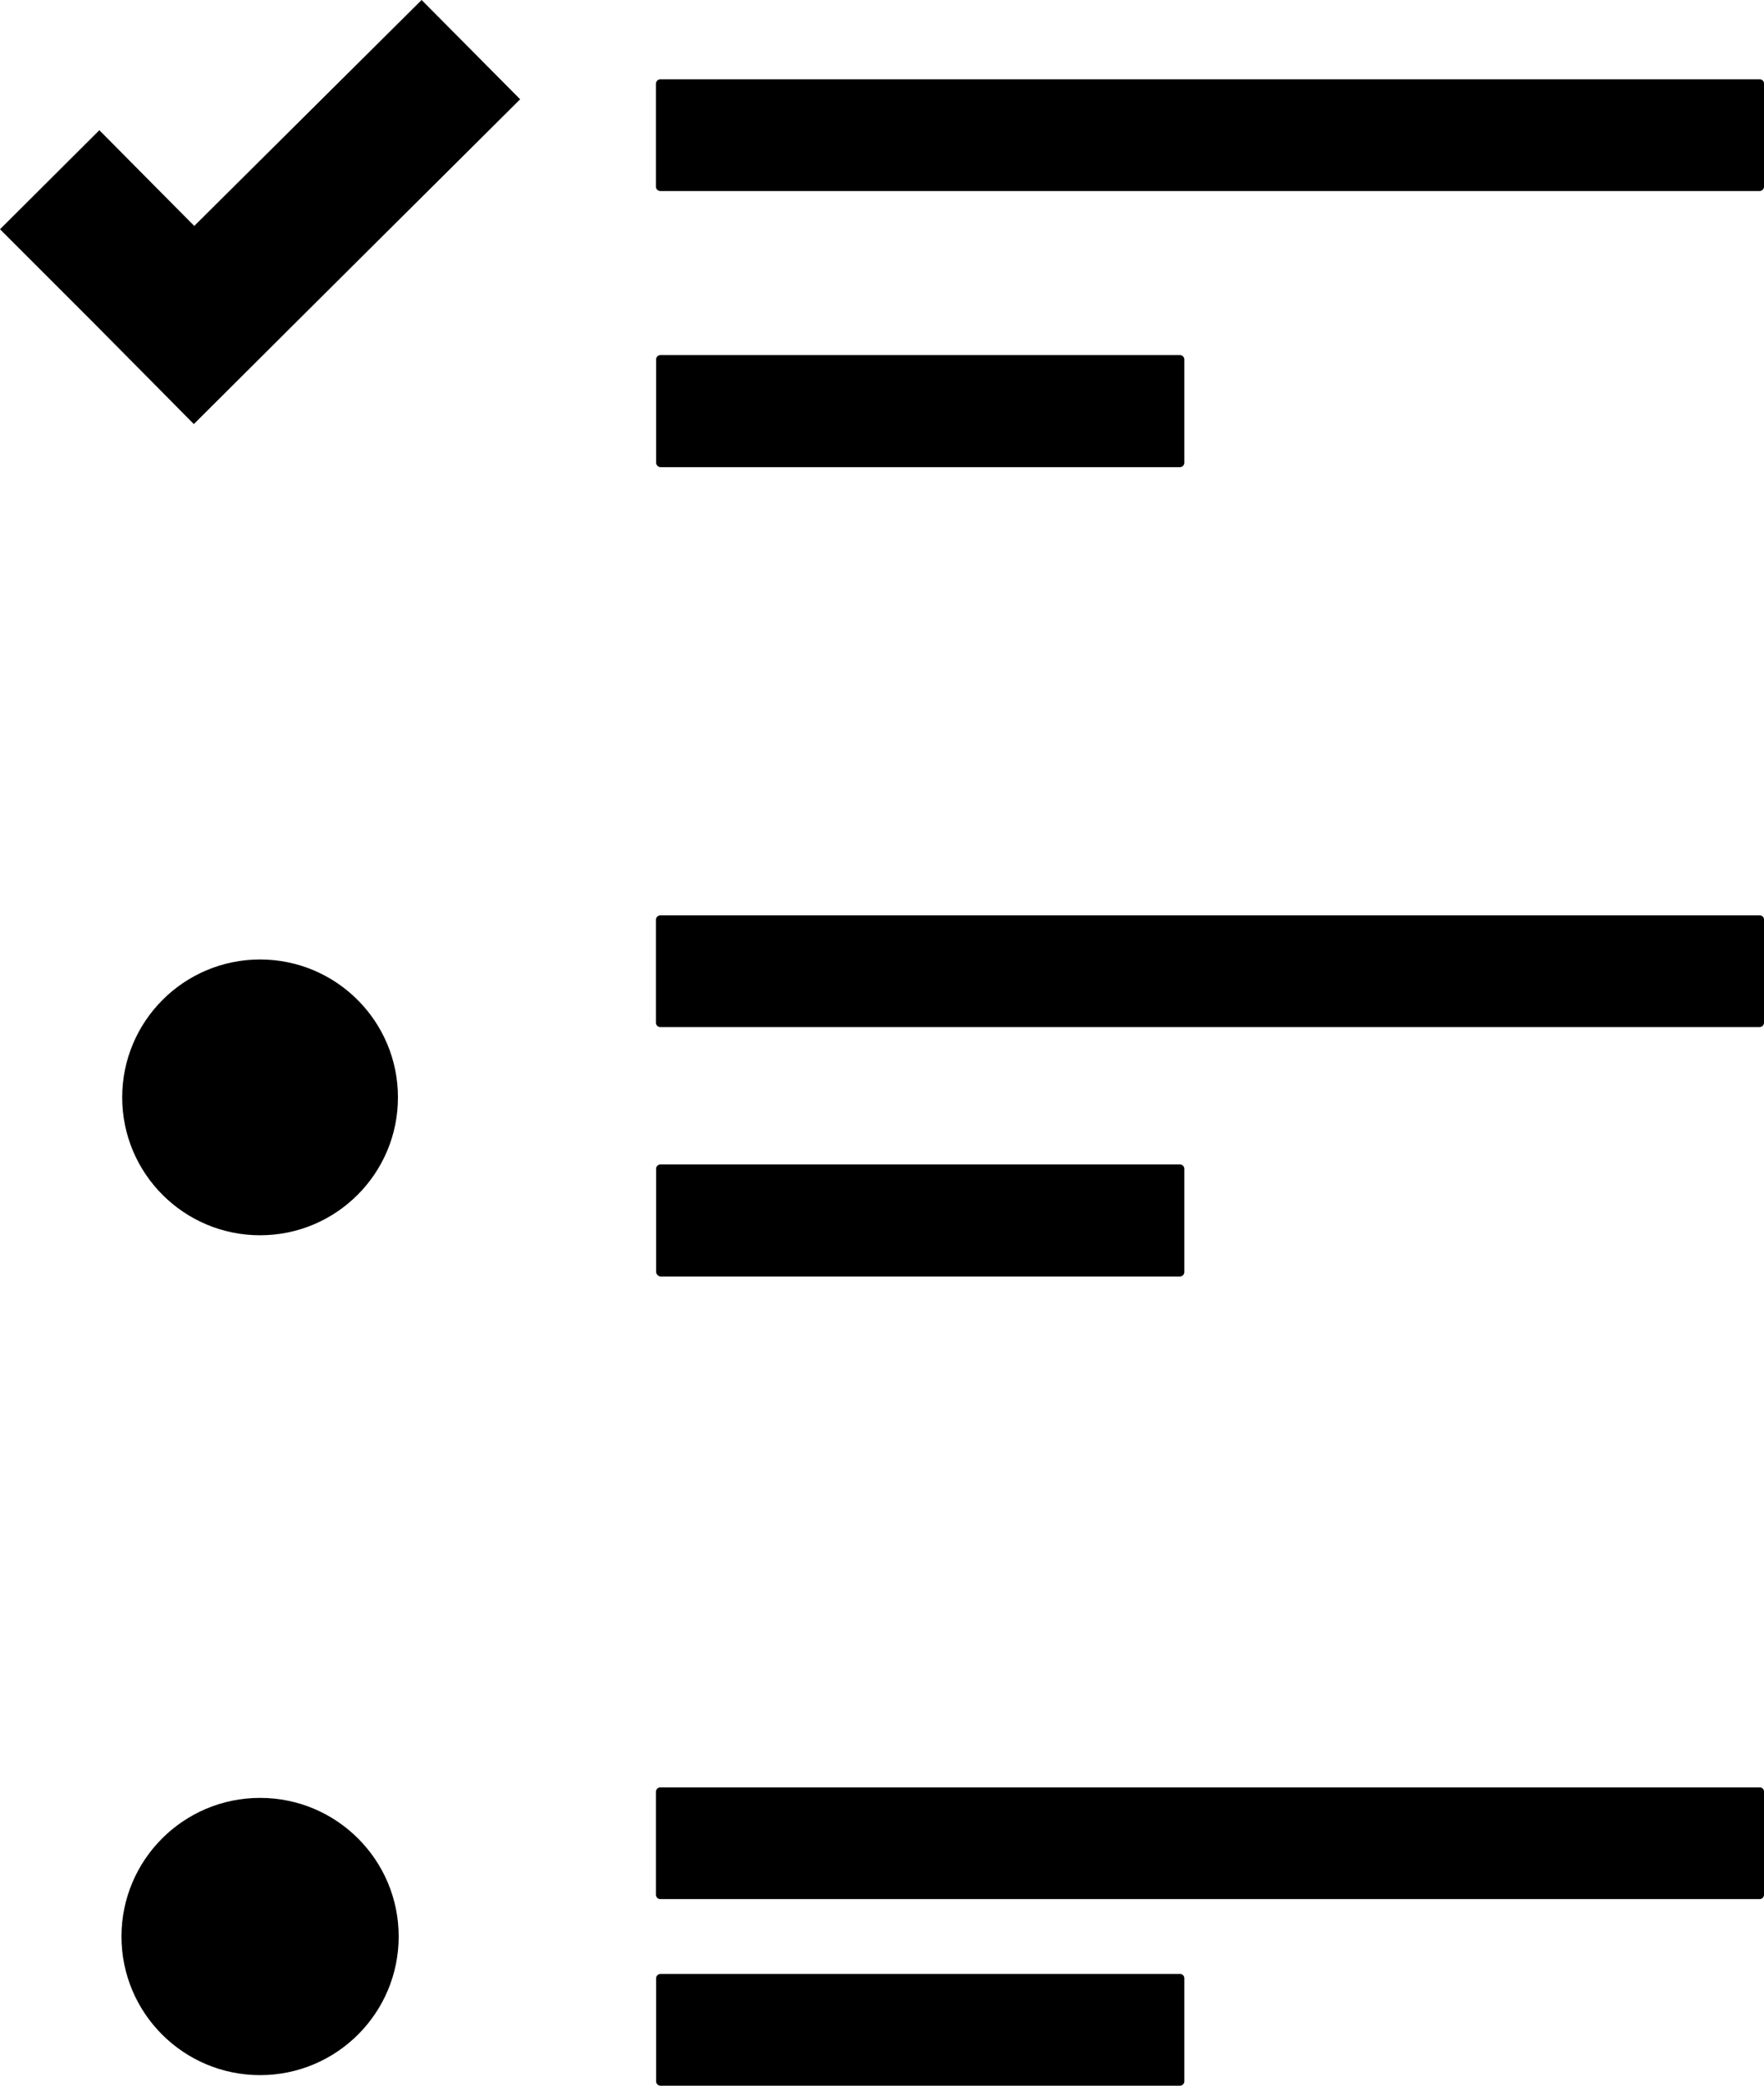 <svg id="Grupo_955" data-name="Grupo 955" xmlns="http://www.w3.org/2000/svg" width="21.84" height="25.82" viewBox="0 0 21.84 25.82">
  <path id="Trazado_757" data-name="Trazado 757" d="M194.065,46.25H180.454a.055.055,0,0,0-.054.054v1.275a.055.055,0,0,0,.054.054h13.611a.055.055,0,0,0,.054-.054V46.3A.052.052,0,0,0,194.065,46.25Z" transform="translate(-172.279 -45.268)"/>
  <circle id="Elipse_42" data-name="Elipse 42" cx="1.707" cy="1.707" r="1.707" transform="translate(1.513 11.878)"/>
  <circle id="Elipse_43" data-name="Elipse 43" cx="1.716" cy="1.716" r="1.716" transform="translate(1.504 22.257)"/>
  <path id="Trazado_758" data-name="Trazado 758" d="M180.454,98.833h6.432a.055.055,0,0,0,.054-.054V97.5a.055.055,0,0,0-.054-.054h-6.432a.055.055,0,0,0-.054.054v1.275A.058.058,0,0,0,180.454,98.833Z" transform="translate(-172.277 -93.05)"/>
  <path id="Trazado_759" data-name="Trazado 759" d="M194.065,212.45H180.454a.055.055,0,0,0-.054.054v1.275a.055.055,0,0,0,.054.054h13.611a.055.055,0,0,0,.054-.054V212.5A.052.052,0,0,0,194.065,212.45Z" transform="translate(-172.279 -201.118)"/>
  <path id="Trazado_760" data-name="Trazado 760" d="M180.454,265.033h6.432a.055.055,0,0,0,.054-.054V263.7a.055.055,0,0,0-.054-.054h-6.432a.055.055,0,0,0-.054.054v1.275A.062.062,0,0,0,180.454,265.033Z" transform="translate(-172.277 -249.231)"/>
  <path id="Trazado_761" data-name="Trazado 761" d="M194.065,378.55H180.454a.055.055,0,0,0-.054.054v1.275a.055.055,0,0,0,.054.054h13.611a.055.055,0,0,0,.054-.054V378.6A.052.052,0,0,0,194.065,378.55Z" transform="translate(-172.279 -356.423)"/>
  <path id="Trazado_762" data-name="Trazado 762" d="M186.886,429.85h-6.432a.055.055,0,0,0-.054.054v1.275a.055.055,0,0,0,.054.054h6.432a.055.055,0,0,0,.054-.054V429.9A.052.052,0,0,0,186.886,429.85Z" transform="translate(-172.277 -405.413)"/>
  <path id="Trazado_763" data-name="Trazado 763" d="M2.405,27.247,1.23,26.062,0,27.288l1.18,1.18L2.4,29.7l1.225-1.221,2.815-2.8L5.22,24.45Z" transform="translate(0 -24.45)"/>
</svg>

